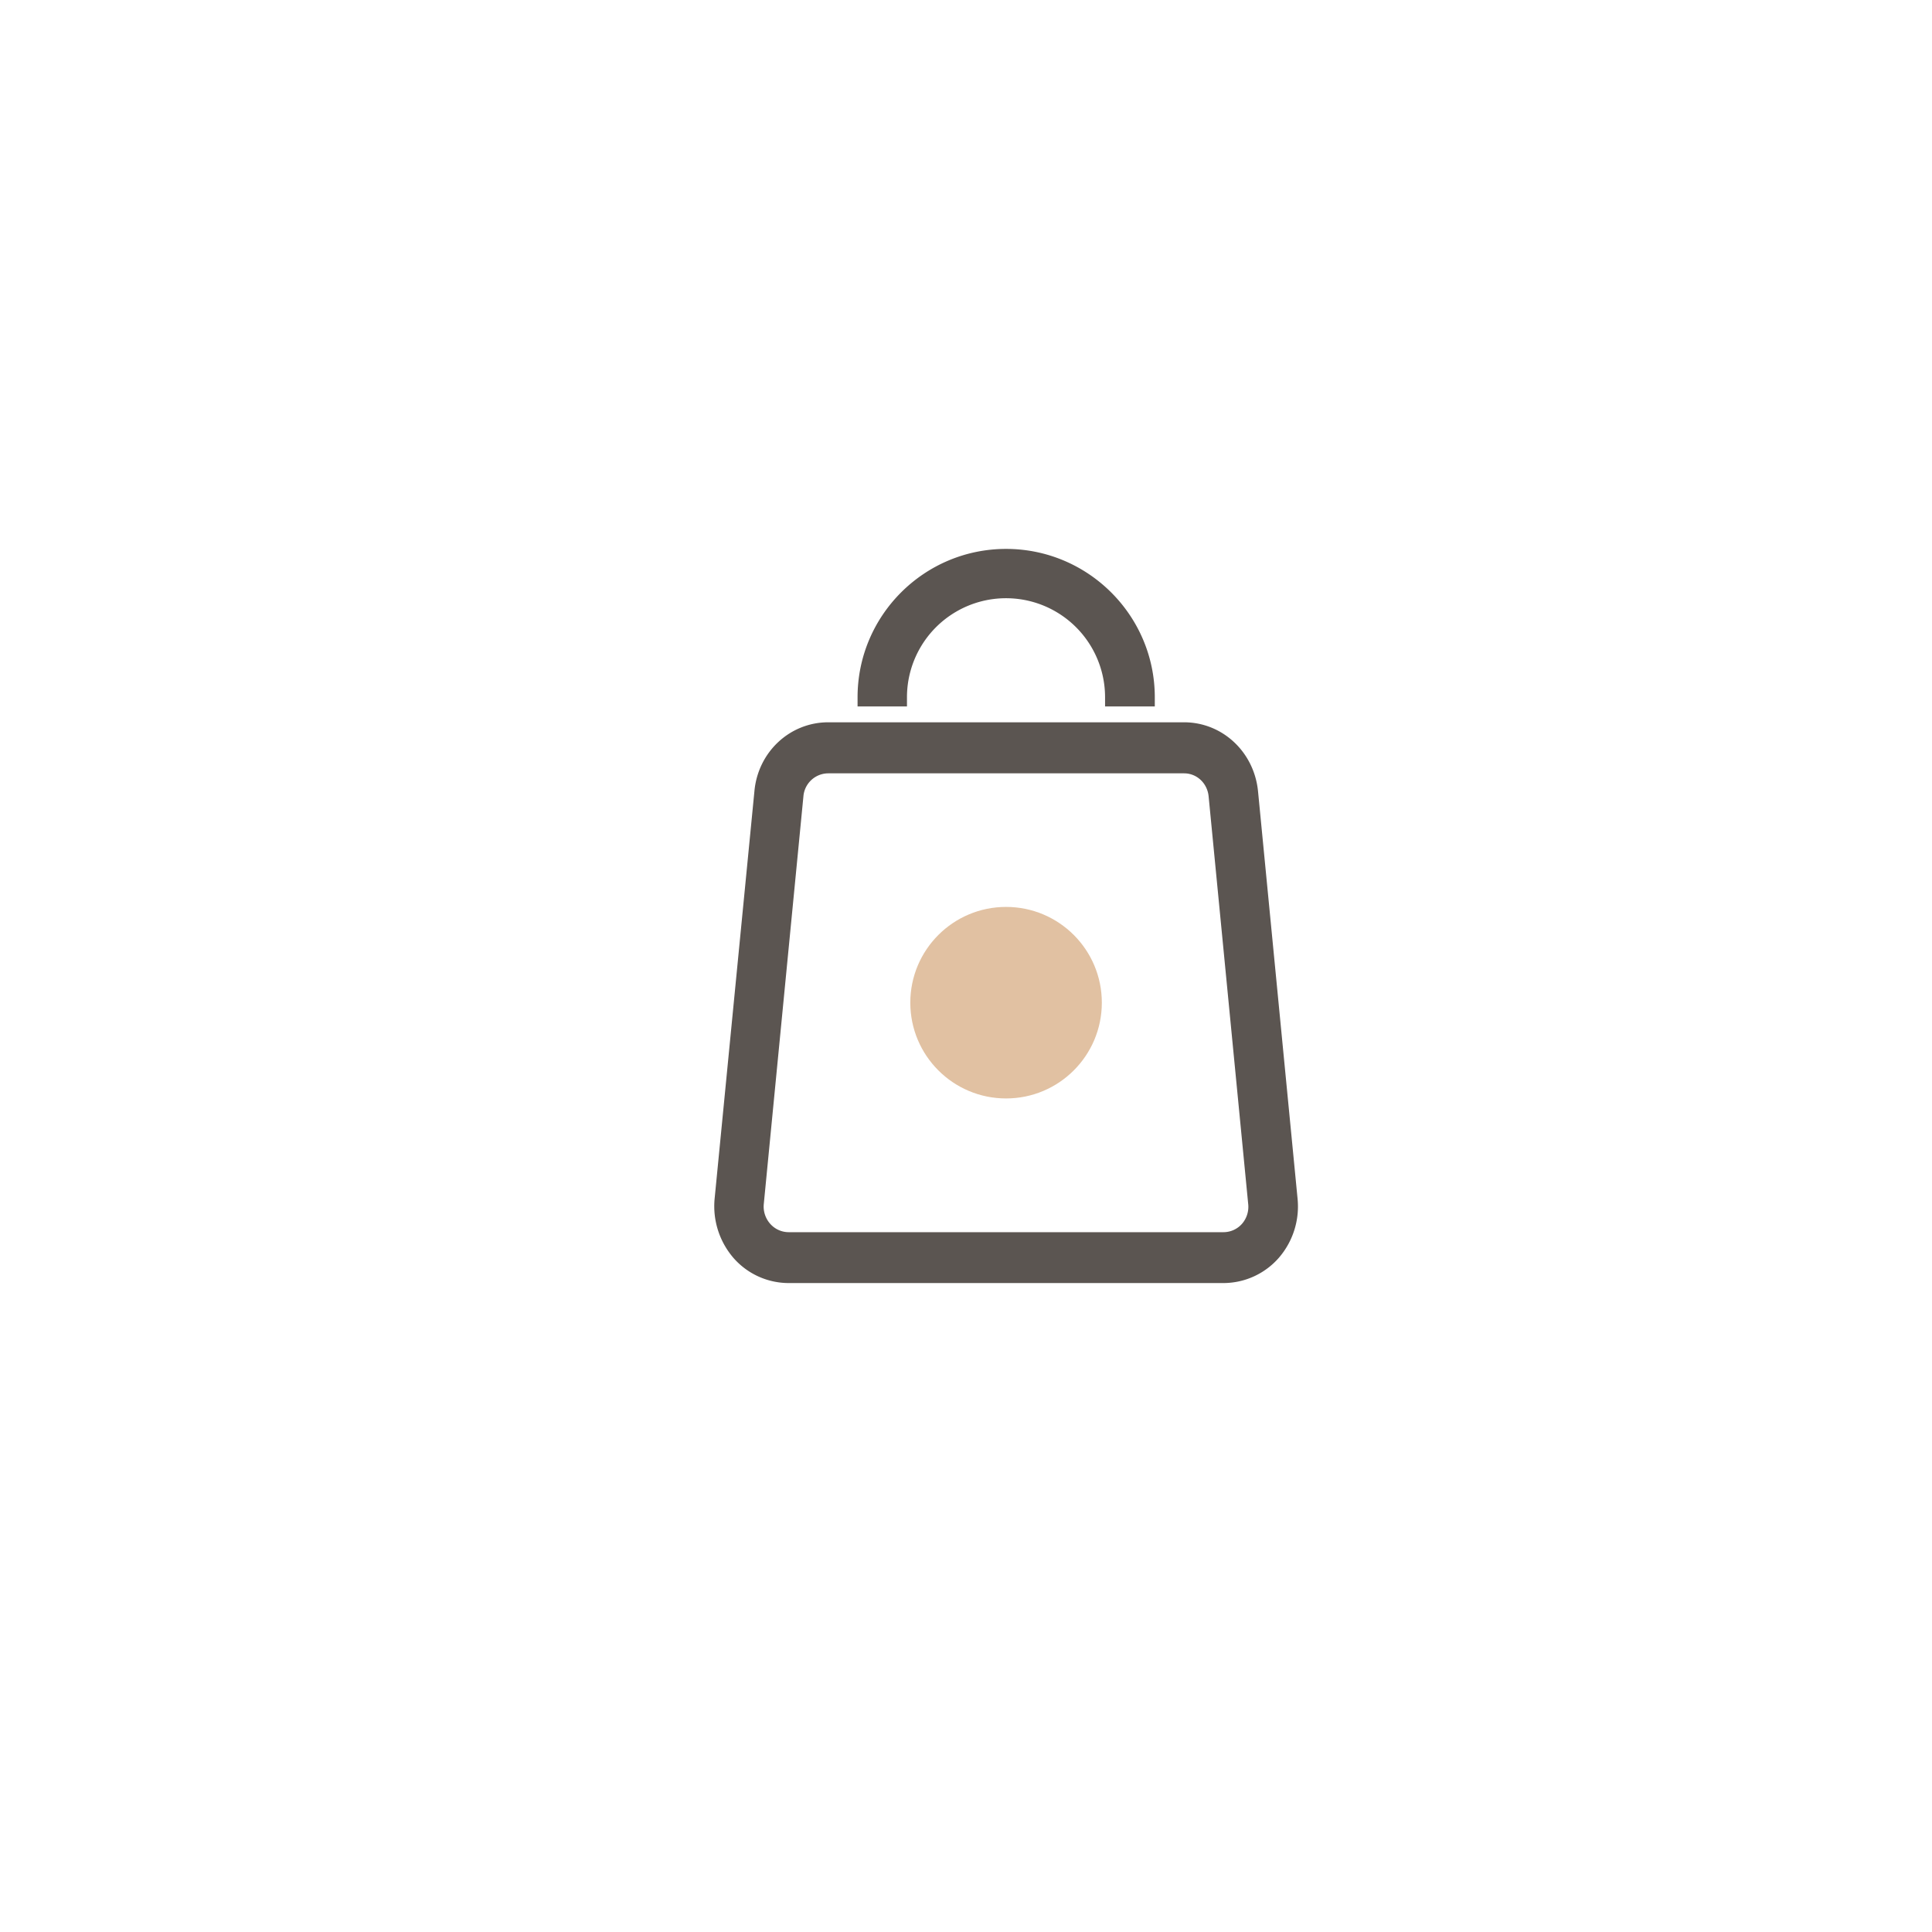 <svg xmlns="http://www.w3.org/2000/svg" viewBox="0 0 1500 1500"><defs><style>.cls-1{fill:#5b5551;}.cls-2{fill:#e1c1a2;}</style></defs><g id="Icône_1" data-name="Icône 1"><g id="Elément_graphique-12" data-name="Elément graphique"><path class="cls-1" d="M976.72,614.26c-3.05-30.48-27.69-53.47-57.41-53.47H643c-29.71,0-54.48,23-57.27,53.47L554.81,930.88a61.46,61.46,0,0,0,14.61,45.72,57,57,0,0,0,42.8,19.56H950.05a57.26,57.26,0,0,0,42.8-19.56,60.92,60.92,0,0,0,14.6-45.72ZM964.27,950.18a19.16,19.16,0,0,1-14.22,6.48H612.22A19.16,19.16,0,0,1,598,950.18a20.15,20.15,0,0,1-5-15.36L623.78,618.2A19.41,19.41,0,0,1,643,600.42H919.31c9.91,0,18,7.62,19.05,17.78L969.1,934.82A20.09,20.09,0,0,1,964.27,950.18Z"/><path class="cls-1" d="M781.13,426.17c-63.63,0-115.32,51.69-115.32,115.19v7.11h38.36v-7.11a76.9,76.9,0,0,1,153.8,0v7.11h38.61v-7.11C896.58,477.86,844.76,426.17,781.13,426.17Z"/><circle class="cls-2" cx="781.11" cy="778.48" r="74.35"/></g></g></svg>